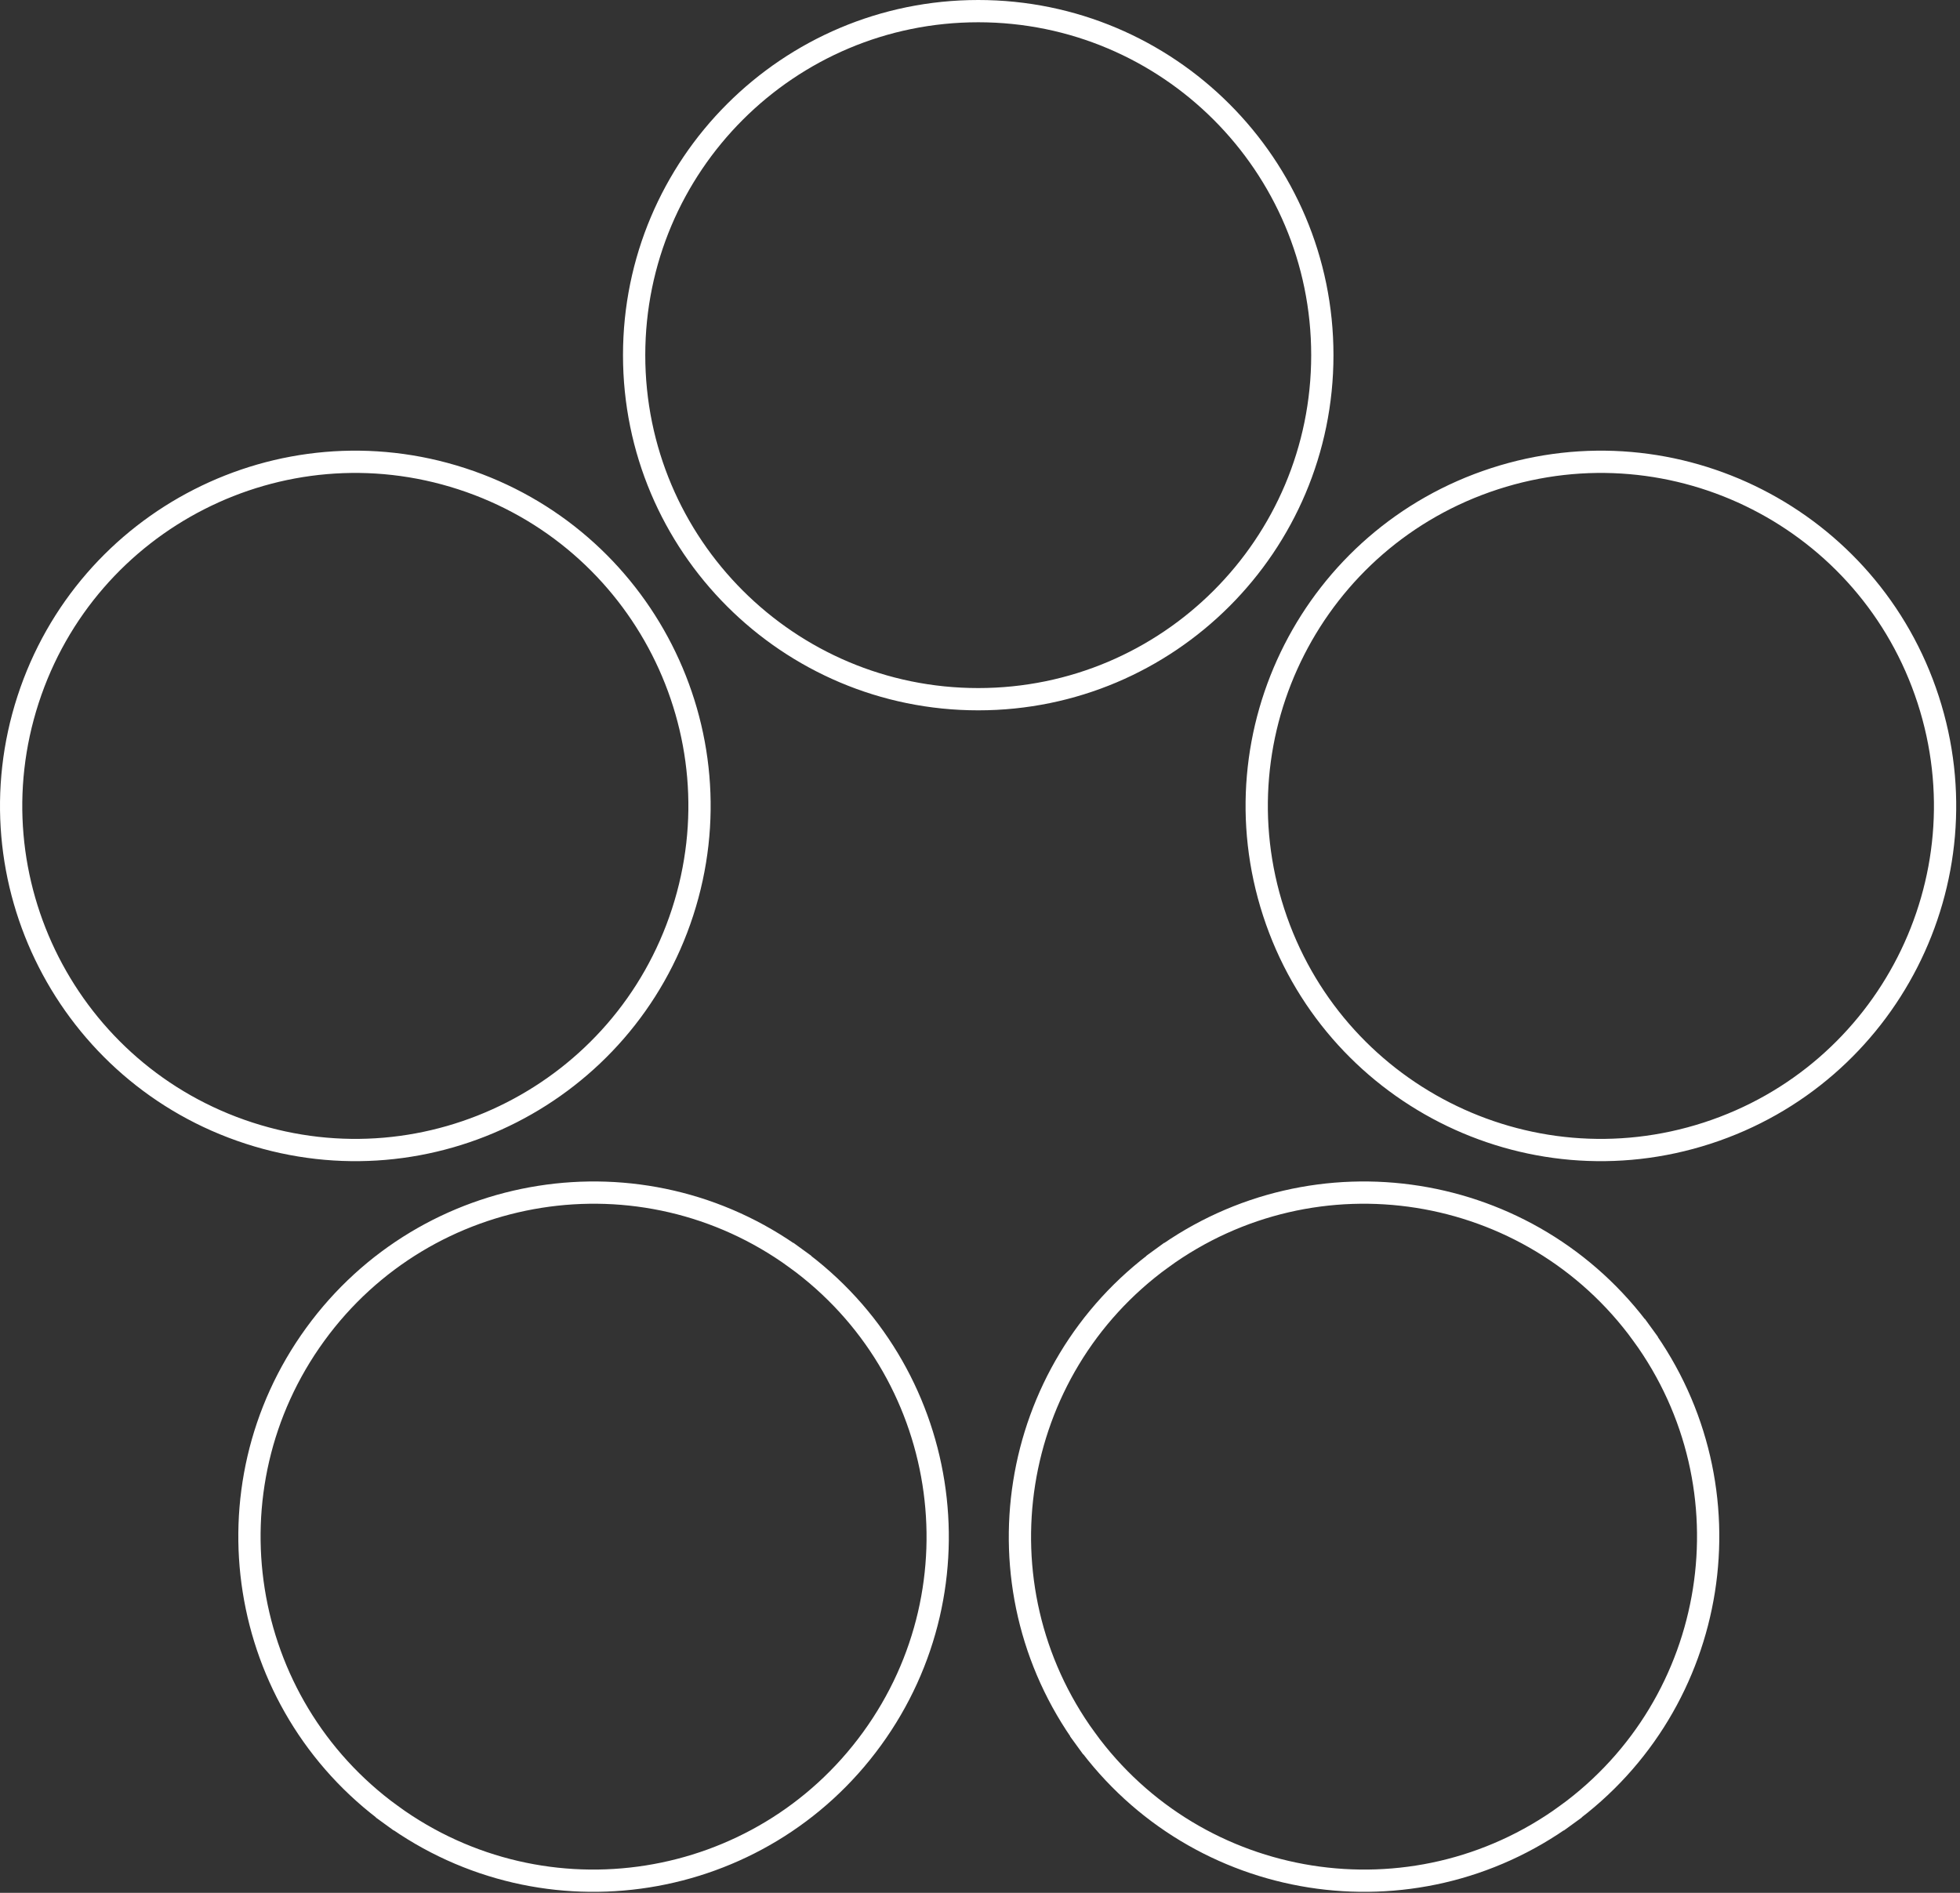<?xml version="1.0" encoding="UTF-8"?> <svg xmlns="http://www.w3.org/2000/svg" width="264" height="255" viewBox="0 0 264 255" fill="none"><rect x="0" y="0" width="264" height="255" fill="#333333" stroke="none"/> <path d="M107.193 169.521L108.075 168.308L107.194 169.521C127.902 184.566 132.493 213.551 117.448 234.26C102.402 254.969 73.417 259.559 52.708 244.513L51.827 245.727L52.708 244.513C32 229.468 27.409 200.483 42.455 179.774C57.5 159.066 86.485 154.475 107.193 169.521ZM156.486 169.521L155.604 168.308L156.486 169.521C177.195 154.475 206.18 159.066 221.225 179.774L222.438 178.893L221.225 179.774C236.271 200.483 231.68 229.468 210.972 244.513L211.853 245.727L210.971 244.513C190.263 259.559 161.278 254.969 146.233 234.26L145.019 235.142L146.233 234.26C131.187 213.551 135.777 184.566 156.486 169.521ZM131.762 1.5C157.36 1.5 178.11 22.251 178.11 47.848C178.11 73.445 157.36 94.196 131.762 94.196C106.165 94.196 85.414 73.445 85.414 47.848C85.414 22.251 106.165 1.5 131.762 1.5ZM3.781 94.25C11.691 69.906 37.839 56.583 62.183 64.493C86.528 72.403 99.851 98.551 91.941 122.895C84.031 147.239 57.883 160.562 33.539 152.652C9.194 144.742 -4.129 118.595 3.781 94.25ZM201.309 64.493C225.654 56.583 251.801 69.906 259.711 94.25C267.621 118.595 254.298 144.742 229.954 152.652C205.609 160.562 179.462 147.239 171.552 122.895C163.642 98.551 176.965 72.403 201.309 64.493Z" stroke="white" stroke-width="3"></path> </svg> 